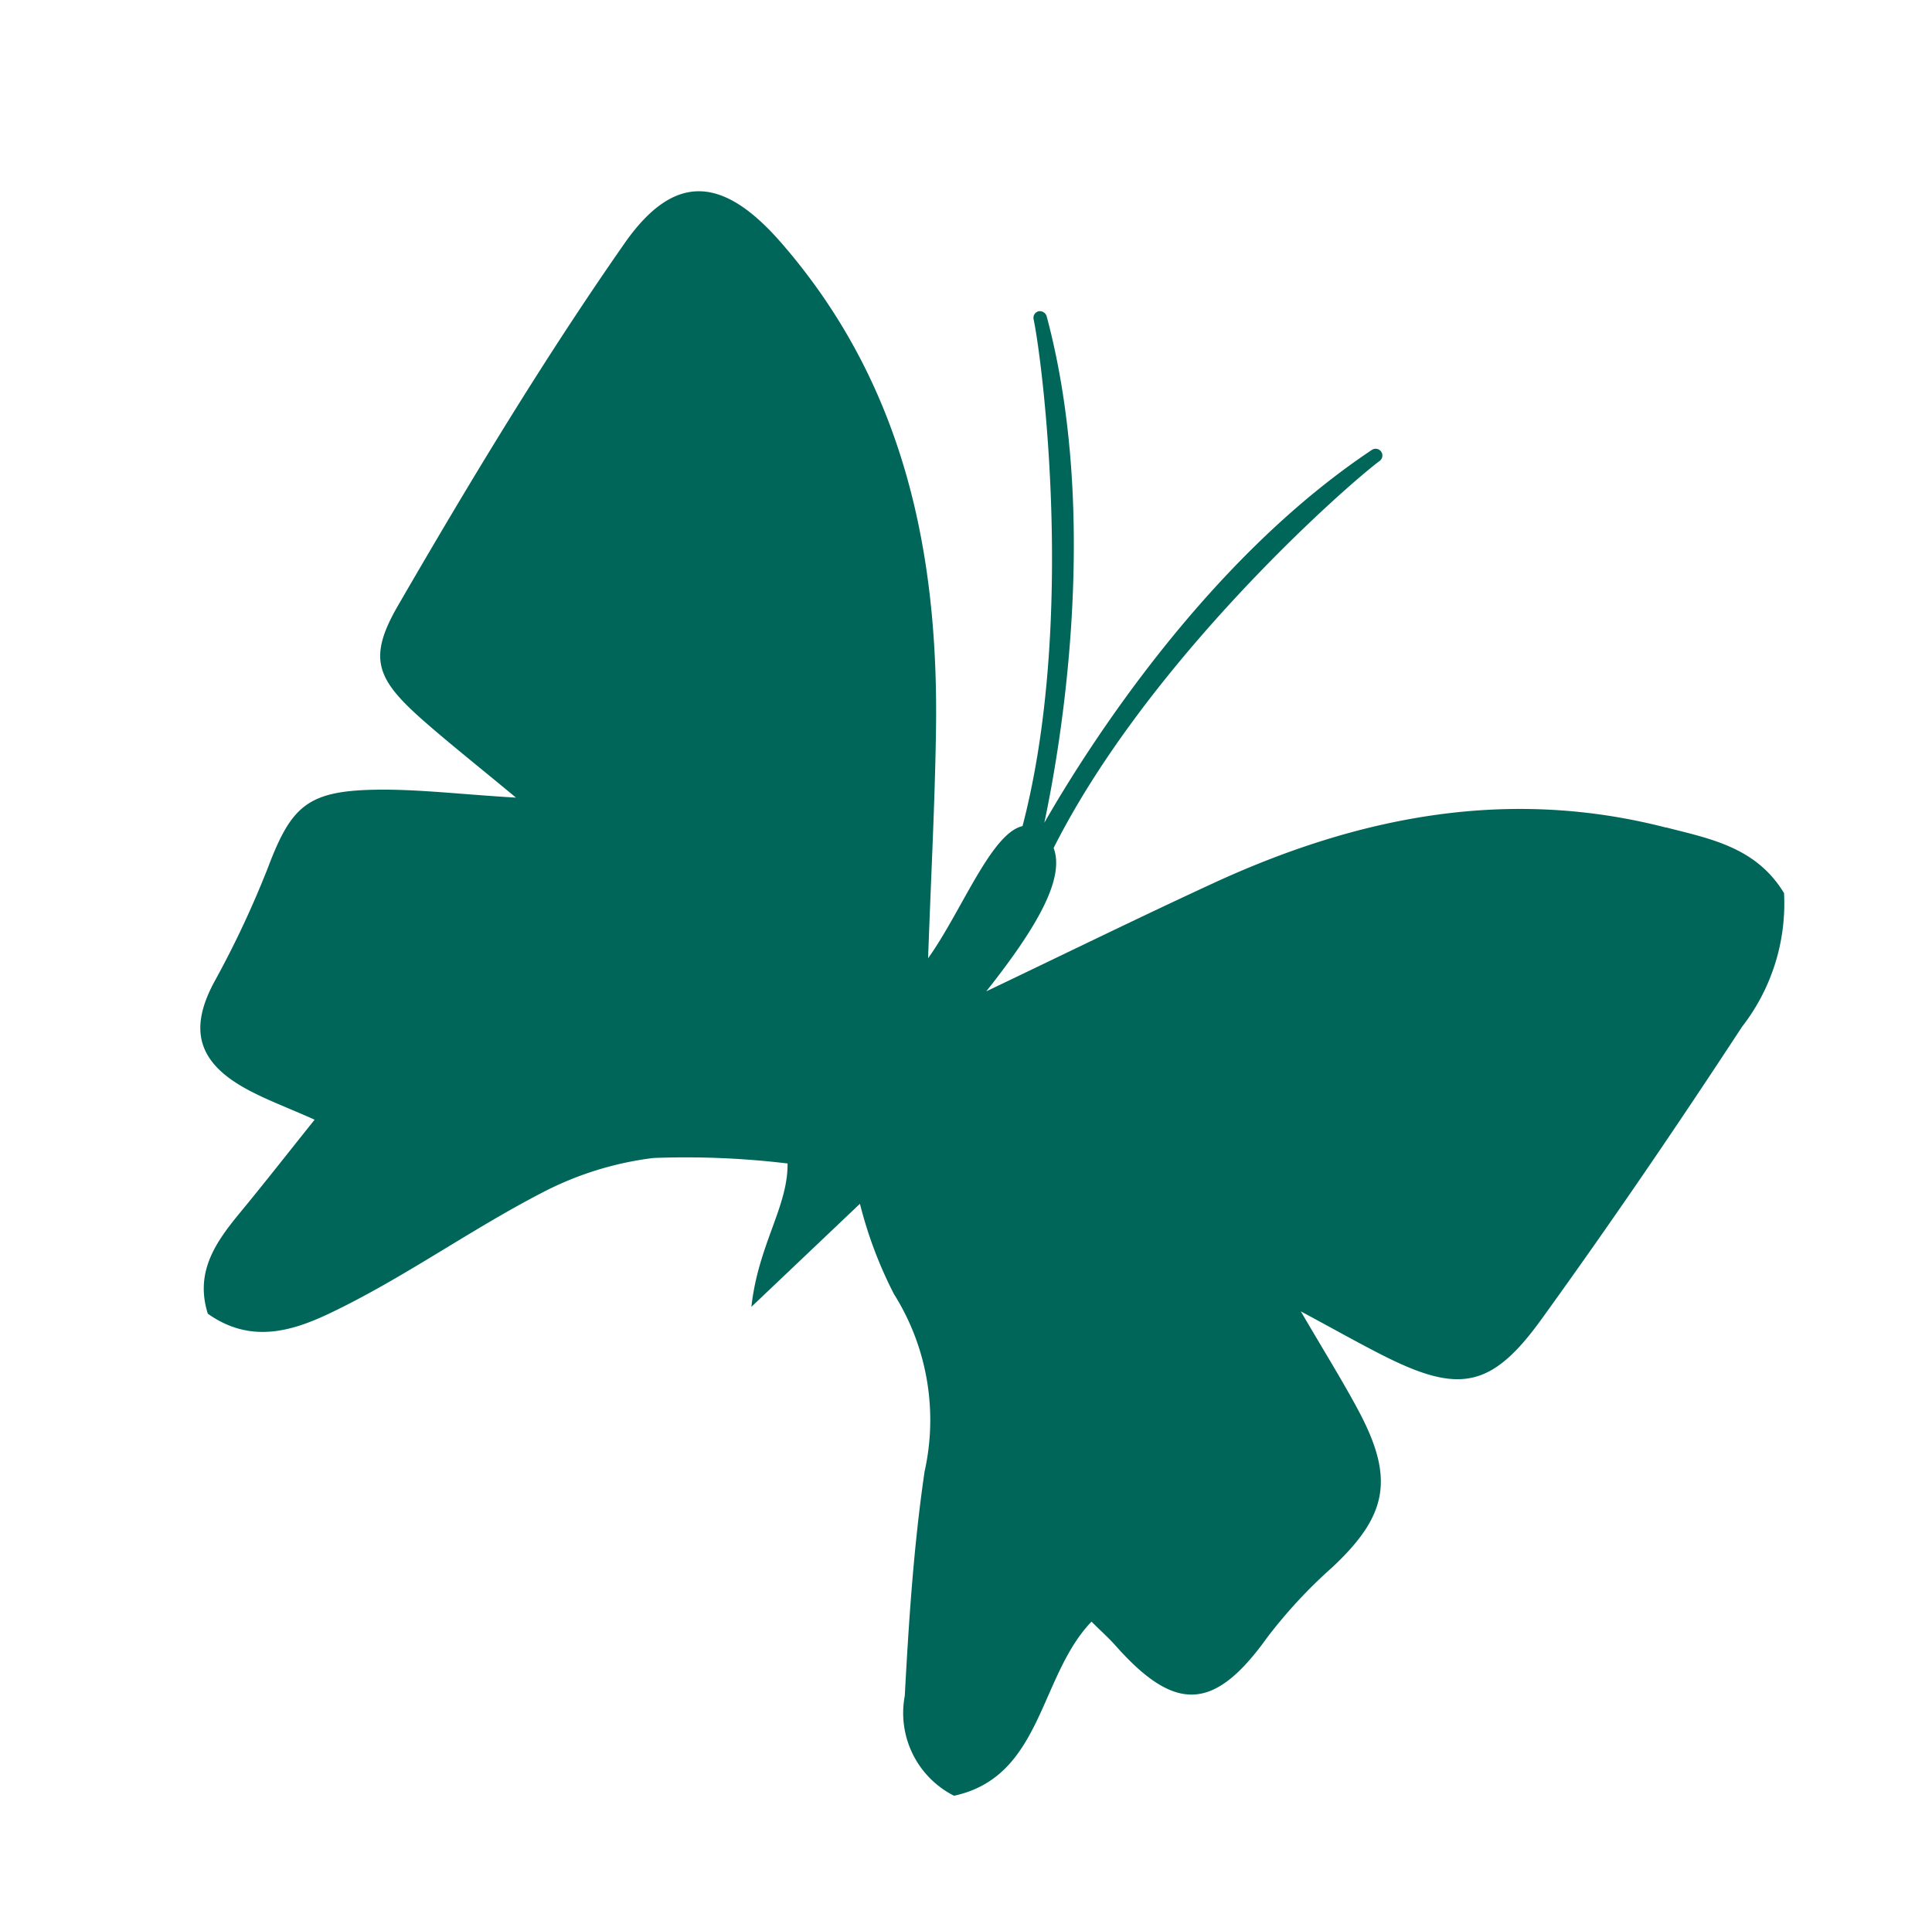 <svg xmlns="http://www.w3.org/2000/svg" width="59.242" height="59.104" viewBox="0 0 59.242 59.104"><path d="M46.859,25.294c-4.509-2.246-9.21-2.3-14-1.207-2.373.539-4.734,1.132-7.439,1.783,2-1.653,3.081-2.911,2.936-3.872,4.043-5.036,11.086-9,12.257-9.536a.207.207,0,0,0-.162-.38c-5.711,2.267-10.478,7.161-12.213,9.1C29.184,19.056,31.874,12.4,31.54,6a.219.219,0,0,0-.211-.2.207.207,0,0,0-.2.207c0,1.29-.667,9.36-3.566,15.136-.988.011-2.378,2.178-3.676,3.363.63-2.516,1.2-4.634,1.687-6.77,1.23-5.369,1.243-10.627-1.519-15.618-1.305-2.359-2.735-2.843-4.71-1C16.156,4.1,13.165,7.3,10.24,10.539c-1.288,1.426-1.112,2.106.1,3.719.625.83,1.288,1.632,2.211,2.8-1.7-.47-2.927-.895-4.189-1.139-2.023-.391-2.61-.031-3.684,1.633a29.886,29.886,0,0,1-2.351,3.106c-1.055,1.241-1.03,2.286.254,3.4.533.463,1.139.841,1.874,1.377-1.041.853-1.915,1.586-2.807,2.295C.728,28.46-.116,29.221.013,30.575c1.238,1.344,2.781,1.005,4.169.637,2.225-.589,4.361-1.51,6.582-2.122a10.02,10.02,0,0,1,3.605-.345,26.141,26.141,0,0,1,3.993,1.021c-.26,1.3-1.394,2.242-2,4.071l3.914-2.4a12.9,12.9,0,0,0,.445,2.928,7.254,7.254,0,0,1-.214,5.516c-.8,2.158-1.427,4.382-2.026,6.606a2.844,2.844,0,0,0,.84,3.311c2.776-.01,3.3-3.033,5.235-4.347.226.346.416.605.574.883,1.372,2.416,2.558,2.573,4.6.709a15.169,15.169,0,0,1,2.4-1.689c1.986-1.2,2.436-2.266,1.777-4.542-.289-1-.645-1.977-1.093-3.335.935.792,1.549,1.336,2.187,1.85,2.025,1.629,3.038,1.681,4.974-.071,2.689-2.434,5.313-4.943,7.888-7.5a6.156,6.156,0,0,0,2.115-3.744c-.545-1.56-1.867-2.1-3.121-2.724" transform="matrix(0.978, -0.208, 0.208, 0.978, 0, 10.391)" fill="#00665a"/></svg>